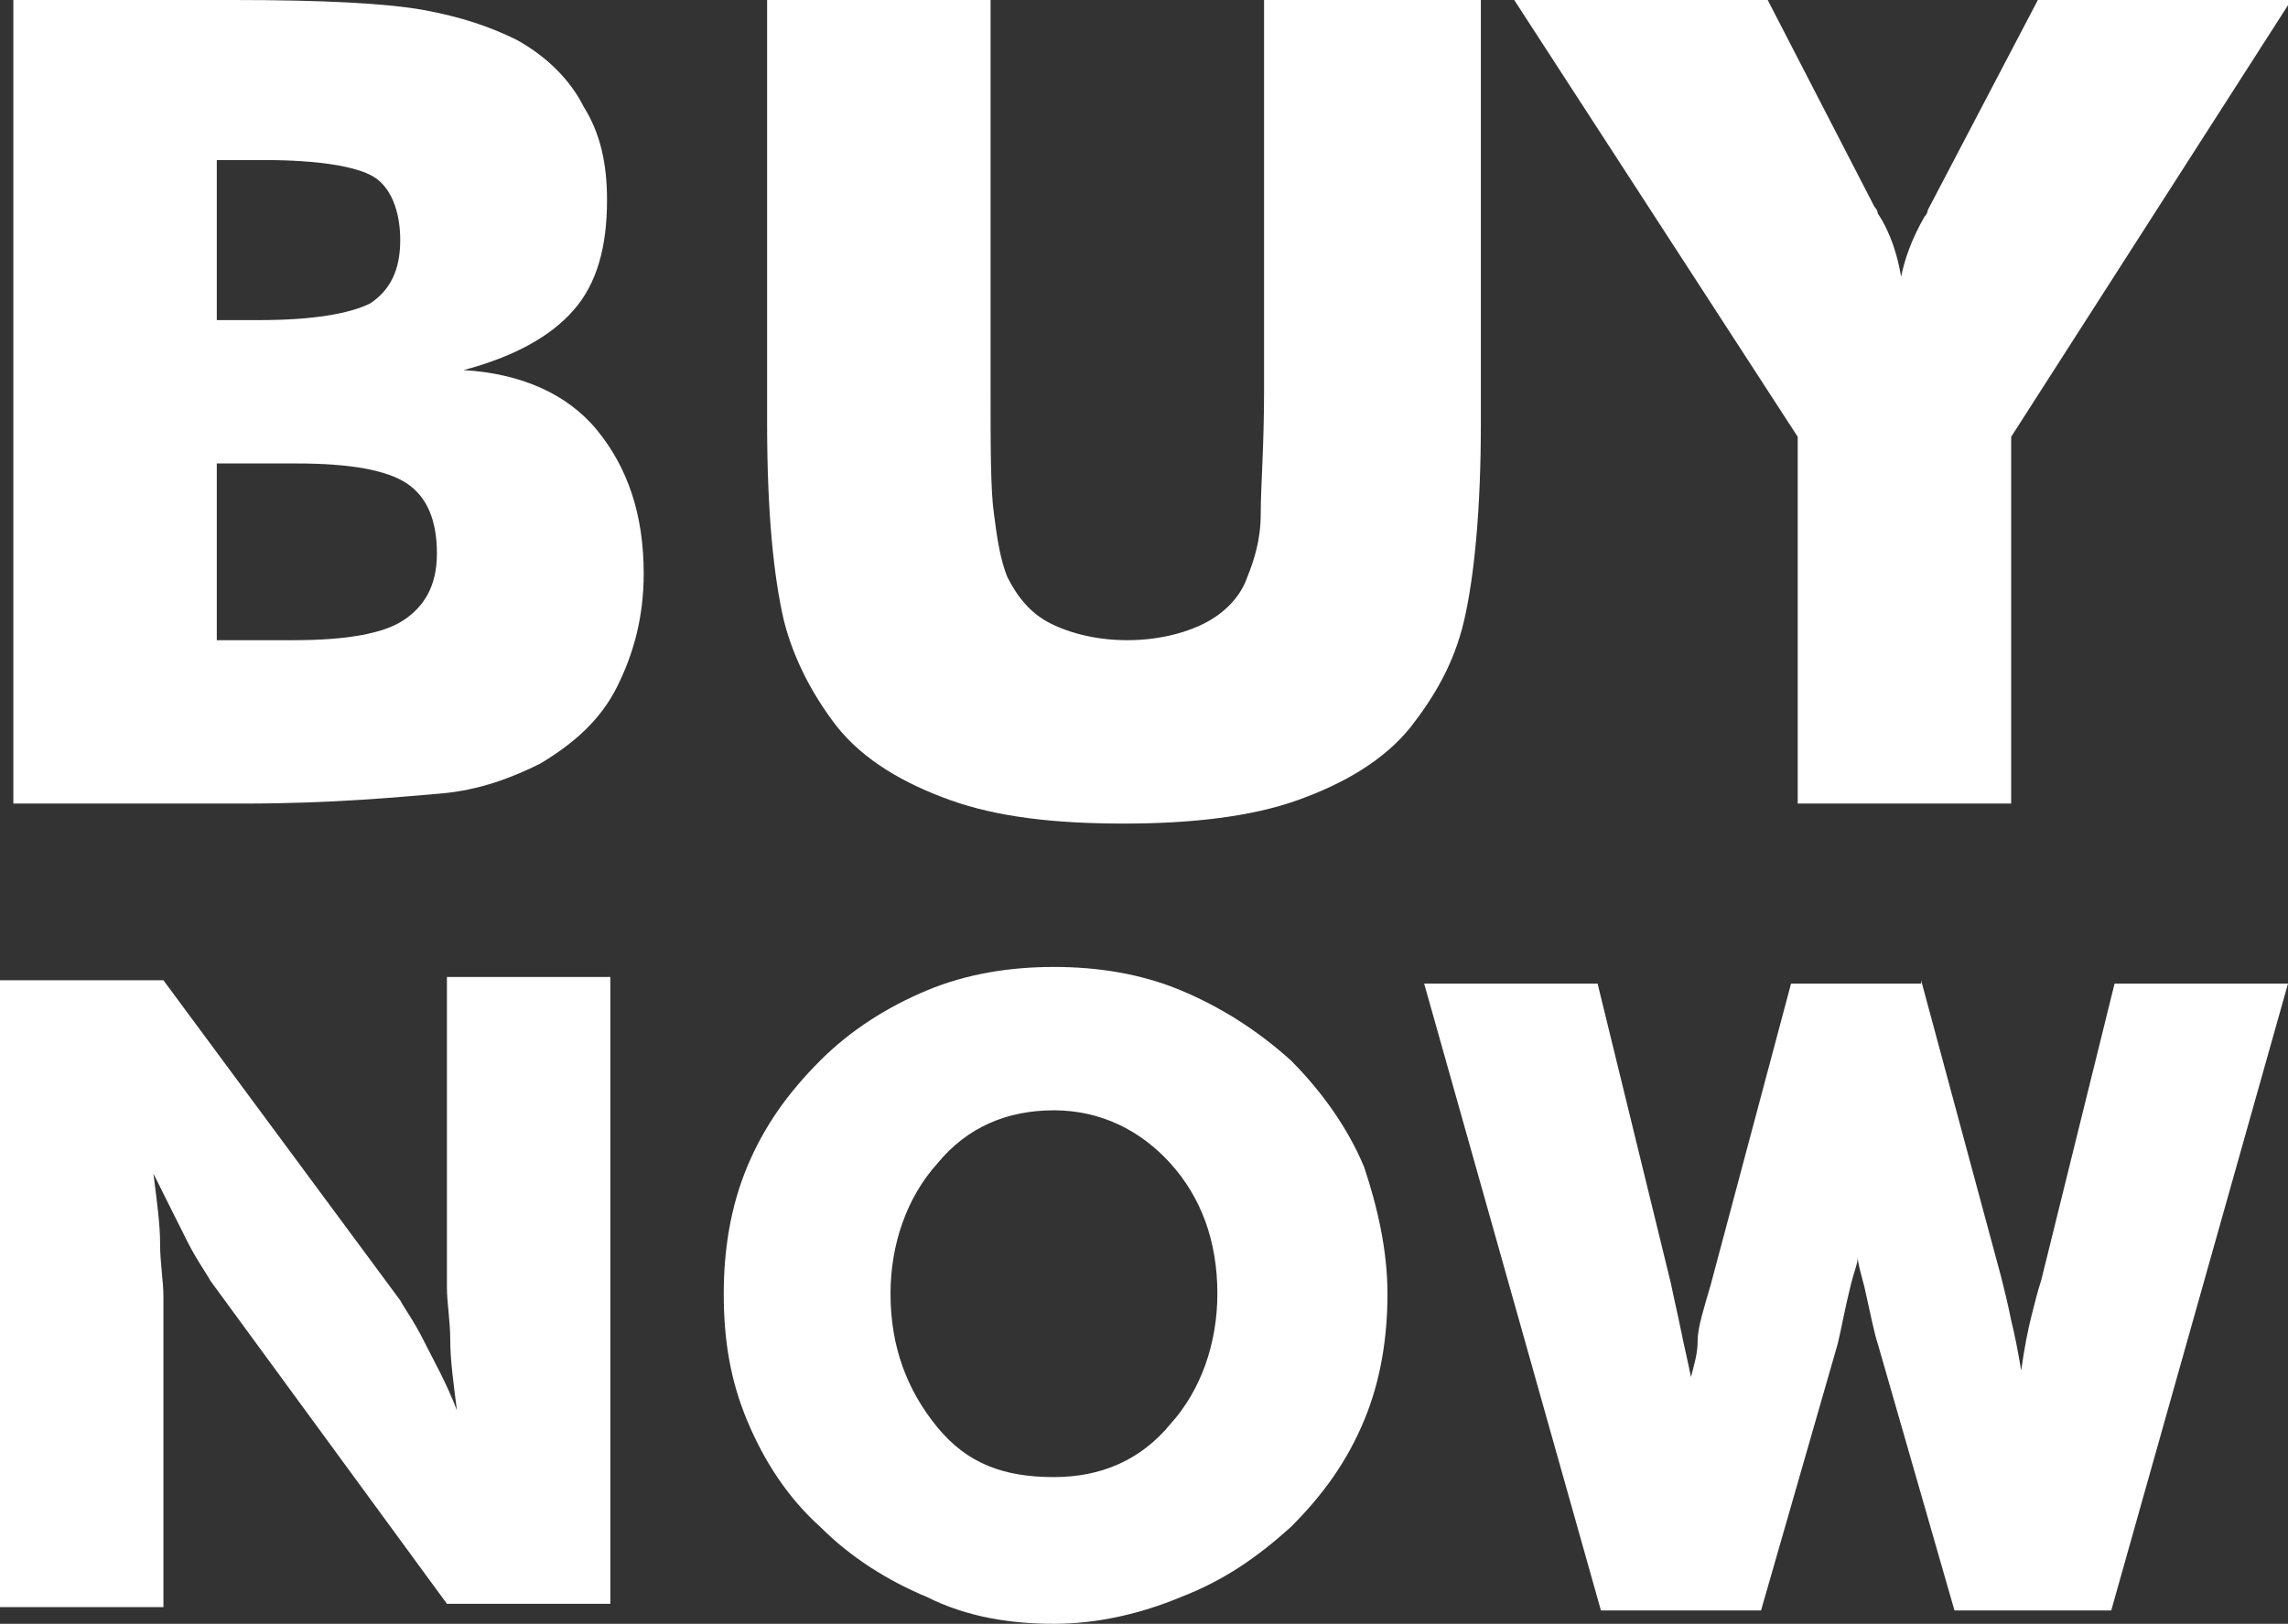 <?xml version="1.0" encoding="utf-8"?>
<!-- Generator: Adobe Illustrator 19.2.1, SVG Export Plug-In . SVG Version: 6.00 Build 0)  -->
<!DOCTYPE svg PUBLIC "-//W3C//DTD SVG 1.1//EN" "http://www.w3.org/Graphics/SVG/1.1/DTD/svg11.dtd">
<svg version="1.1" id="Layer_1" xmlns="http://www.w3.org/2000/svg" xmlns:xlink="http://www.w3.org/1999/xlink" x="0px" y="0px"
	 viewBox="0 0 68.6 48.7" enable-background="new 0 0 68.6 48.7" xml:space="preserve">
<rect x="0" y="0" width="68.6" height="48.7" fill="#333333" stroke="none"/>
<style type="text/css">
	.st0{fill:#ffffff;}
</style>
<g>
	<path class="st0" d="M0.4,24.1V0H7c2.7,0,4.6,0.1,5.7,0.3c1.1,0.2,2,0.5,2.8,0.9c0.9,0.5,1.6,1.2,2,2C18,4,18.2,4.9,18.2,6c0,1.4-0.3,2.5-1,3.3
		c-0.7,0.8-1.8,1.4-3.3,1.8c1.7,0.1,3.1,0.7,4,1.8s1.4,2.5,1.4,4.3c0,1.3-0.3,2.4-0.8,3.4c-0.5,1-1.3,1.7-2.3,2.3
		c-0.8,0.4-1.8,0.8-3,0.9s-3.2,0.3-5.9,0.3H0.4z M6.5,9.6h1.3c1.6,0,2.7-0.2,3.3-0.5c0.6-0.4,0.9-1,0.9-1.9c0-0.9-0.3-1.6-0.8-1.9
		C10.7,5,9.6,4.8,7.9,4.8H6.5V9.6z M6.5,19.2h2.3c1.6,0,2.7-0.2,3.3-0.6c0.6-0.4,1-1,1-2c0-1-0.3-1.7-0.9-2.1s-1.7-0.6-3.3-0.6H6.5
		V19.2z"/>
	<path class="st0" d="M23.1,0h6.6v11.7c0,1.7,0,3,0.1,3.7c0.1,0.8,0.2,1.4,0.4,1.9c0.3,0.6,0.7,1.1,1.3,1.4c0.6,0.3,1.4,0.5,2.3,0.5
		s1.7-0.2,2.3-0.5c0.6-0.3,1.1-0.8,1.3-1.4c0.2-0.5,0.4-1.1,0.4-1.9s0.1-2,0.1-3.7v-1.6V0h6.5v12.7c0,2.6-0.2,4.6-0.5,5.9
		c-0.3,1.3-0.9,2.3-1.6,3.2c-0.8,1-2,1.7-3.4,2.2c-1.4,0.5-3.2,0.7-5.2,0.7c-2.1,0-3.8-0.2-5.2-0.7c-1.4-0.5-2.6-1.2-3.4-2.2
		c-0.7-0.9-1.3-2-1.6-3.2c-0.3-1.3-0.5-3.2-0.5-5.9v-2.5V0z"/>
	<path class="st0" d="M53.9,24.1v-11L45.4,0H53l3.2,6.2c0,0,0.1,0.1,0.1,0.2C56.7,7,56.9,7.7,57,8.3c0.1-0.5,0.3-1.1,0.7-1.8
		c0.1-0.1,0.1-0.2,0.1-0.2L61.1,0h7.6l-8.4,13.1v11H53.9z"/>
</g>
<g>
	<path class="st0" d="M0,48.2V29.4h4.9l7.1,9.6c0.1,0.2,0.4,0.6,0.7,1.2c0.3,0.6,0.7,1.3,1,2.1c-0.1-0.8-0.2-1.5-0.2-2.1c0-0.6-0.1-1.1-0.1-1.6
		v-9.3h4.9v18.8h-4.9l-7.1-9.7c-0.1-0.2-0.4-0.6-0.7-1.2S5,36,4.6,35.2c0.1,0.8,0.2,1.5,0.2,2.1c0,0.6,0.1,1.1,0.1,1.6v9.3H0z"/>
	<path class="st0" d="M41.6,38.8c0,1.3-0.2,2.6-0.7,3.8s-1.2,2.2-2.2,3.2c-1,0.9-2,1.6-3.3,2.1c-1.2,0.5-2.5,0.8-3.8,0.8c-1.3,0-2.6-0.2-3.8-0.8
		c-1.2-0.5-2.3-1.2-3.2-2.1c-1-0.9-1.7-2-2.2-3.2c-0.5-1.2-0.7-2.4-0.7-3.8c0-1.3,0.2-2.6,0.7-3.8c0.5-1.2,1.2-2.2,2.2-3.2
		c0.9-0.9,2-1.6,3.2-2.1c1.2-0.5,2.5-0.7,3.8-0.7c1.3,0,2.6,0.2,3.8,0.7c1.2,0.5,2.3,1.2,3.3,2.1c0.9,0.9,1.7,2,2.2,3.2
		C41.3,36.2,41.6,37.5,41.6,38.8z M31.6,44.3c1.4,0,2.6-0.5,3.5-1.6c0.9-1,1.4-2.4,1.4-3.9c0-1.6-0.5-2.9-1.4-3.9s-2.1-1.6-3.5-1.6
		c-1.4,0-2.6,0.5-3.5,1.6c-0.9,1-1.4,2.4-1.4,3.9c0,1.6,0.5,2.9,1.4,4S30.1,44.3,31.6,44.3z"/>
	<path class="st0" d="M57.6,29.4l2.4,8.9c0.1,0.4,0.2,0.8,0.3,1.3c0.1,0.4,0.2,0.9,0.3,1.5c0.1-0.7,0.2-1.2,0.3-1.6c0.1-0.4,0.2-0.8,0.3-1.1
		l2.2-8.9h5.2l-5.3,18.8h-4.7l-2.3-8c-0.1-0.3-0.2-0.8-0.4-1.7c-0.1-0.4-0.2-0.7-0.2-0.9c0,0.2-0.1,0.4-0.2,0.8
		c-0.2,0.8-0.3,1.4-0.4,1.8l-2.3,8h-4.8l-5.3-18.8h5.2l2.2,9c0.1,0.5,0.2,0.9,0.3,1.4s0.2,0.9,0.3,1.4c0.1-0.4,0.2-0.7,0.2-1.1
		s0.2-1,0.4-1.7l2.4-9H57.6z"/>
</g>
</svg>
